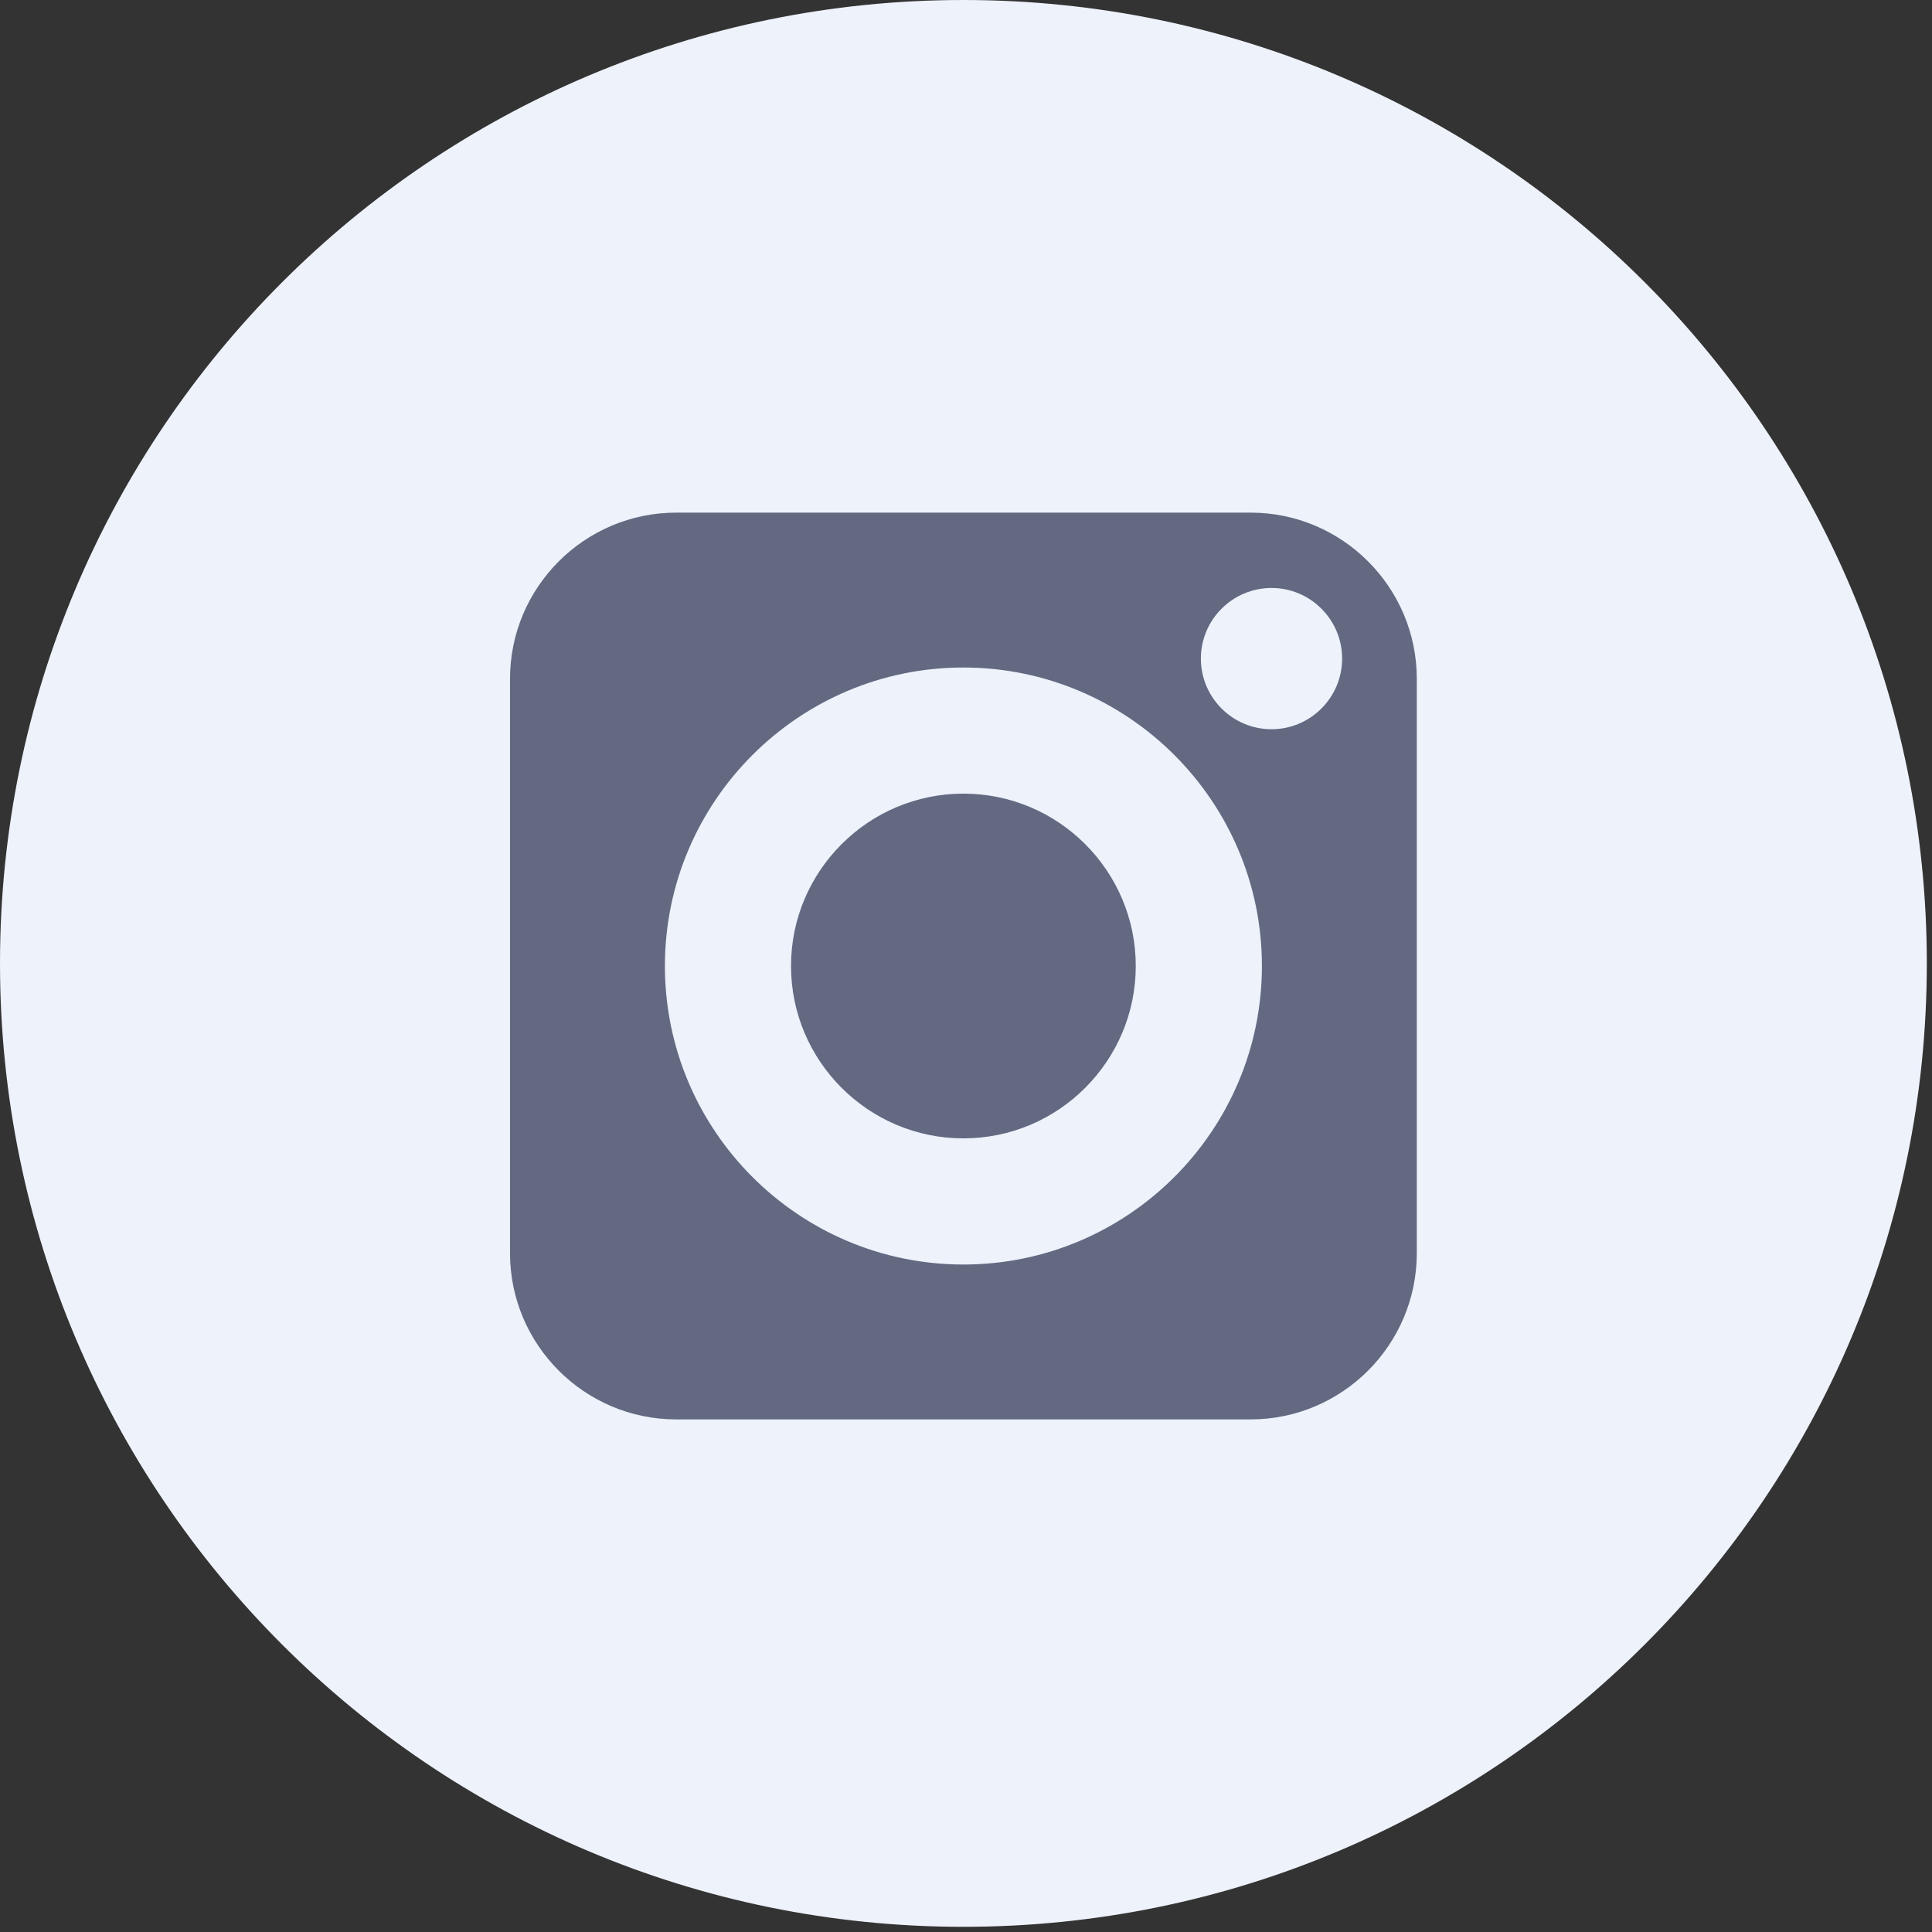 <?xml version="1.0" encoding="UTF-8"?>
<svg width="60px" height="60px" viewBox="0 0 60 60" version="1.1" xmlns="http://www.w3.org/2000/svg" xmlns:xlink="http://www.w3.org/1999/xlink">
    <rect x="0" y="0" width="60" height="60" fill="#333333" stroke="none"/>
    <title>instagram</title>
    <g id="Pages" stroke="none" stroke-width="1" fill="none" fill-rule="evenodd">
        <g id="Normal-Logo" transform="translate(-690, -8348)" fill-rule="nonzero">
            <g id="Footer" transform="translate(0, 8203)">
                <g id="Group-25" transform="translate(615, 145)">
                    <g id="instagram" transform="translate(75, 0)">
                        <path d="M29.919,-6.03961325e-14 C13.396,-6.03961325e-14 -6.03961325e-14,13.396 -6.03961325e-14,29.919 C-6.03961325e-14,46.443 13.396,59.839 29.919,59.839 C46.443,59.839 59.839,46.443 59.839,29.919 C59.839,13.396 46.443,-6.03961325e-14 29.919,-6.03961325e-14 Z" id="Shape" fill="#EDF2FB"></path>
                        <path d="M38.837,15.92 L21.002,15.92 C18.155,15.92 15.839,18.236 15.839,21.083 L15.839,38.917 C15.839,41.764 18.155,44.081 21.002,44.081 L38.837,44.081 C41.683,44.081 44,41.765 44,38.917 L44,21.083 C44,18.236 41.684,15.92 38.837,15.92 Z M29.919,39.271 C24.808,39.271 20.649,35.112 20.649,30 C20.649,24.889 24.808,20.73 29.919,20.73 C35.031,20.73 39.19,24.889 39.19,30 C39.19,35.111 35.031,39.271 29.919,39.271 Z M39.488,22.647 C38.278,22.647 37.294,21.663 37.294,20.453 C37.294,19.244 38.278,18.26 39.488,18.26 C40.697,18.26 41.681,19.244 41.681,20.453 C41.681,21.663 40.697,22.647 39.488,22.647 Z" id="Shape" fill="#626981"></path>
                        <path d="M29.919,24.647 C26.969,24.647 24.566,27.049 24.566,29.999 C24.566,32.951 26.969,35.353 29.919,35.353 C32.871,35.353 35.272,32.951 35.272,29.999 C35.272,27.049 32.871,24.647 29.919,24.647 Z" id="Path" fill="#626981"></path>
                    </g>
                </g>
            </g>
        </g>
    </g>
</svg>